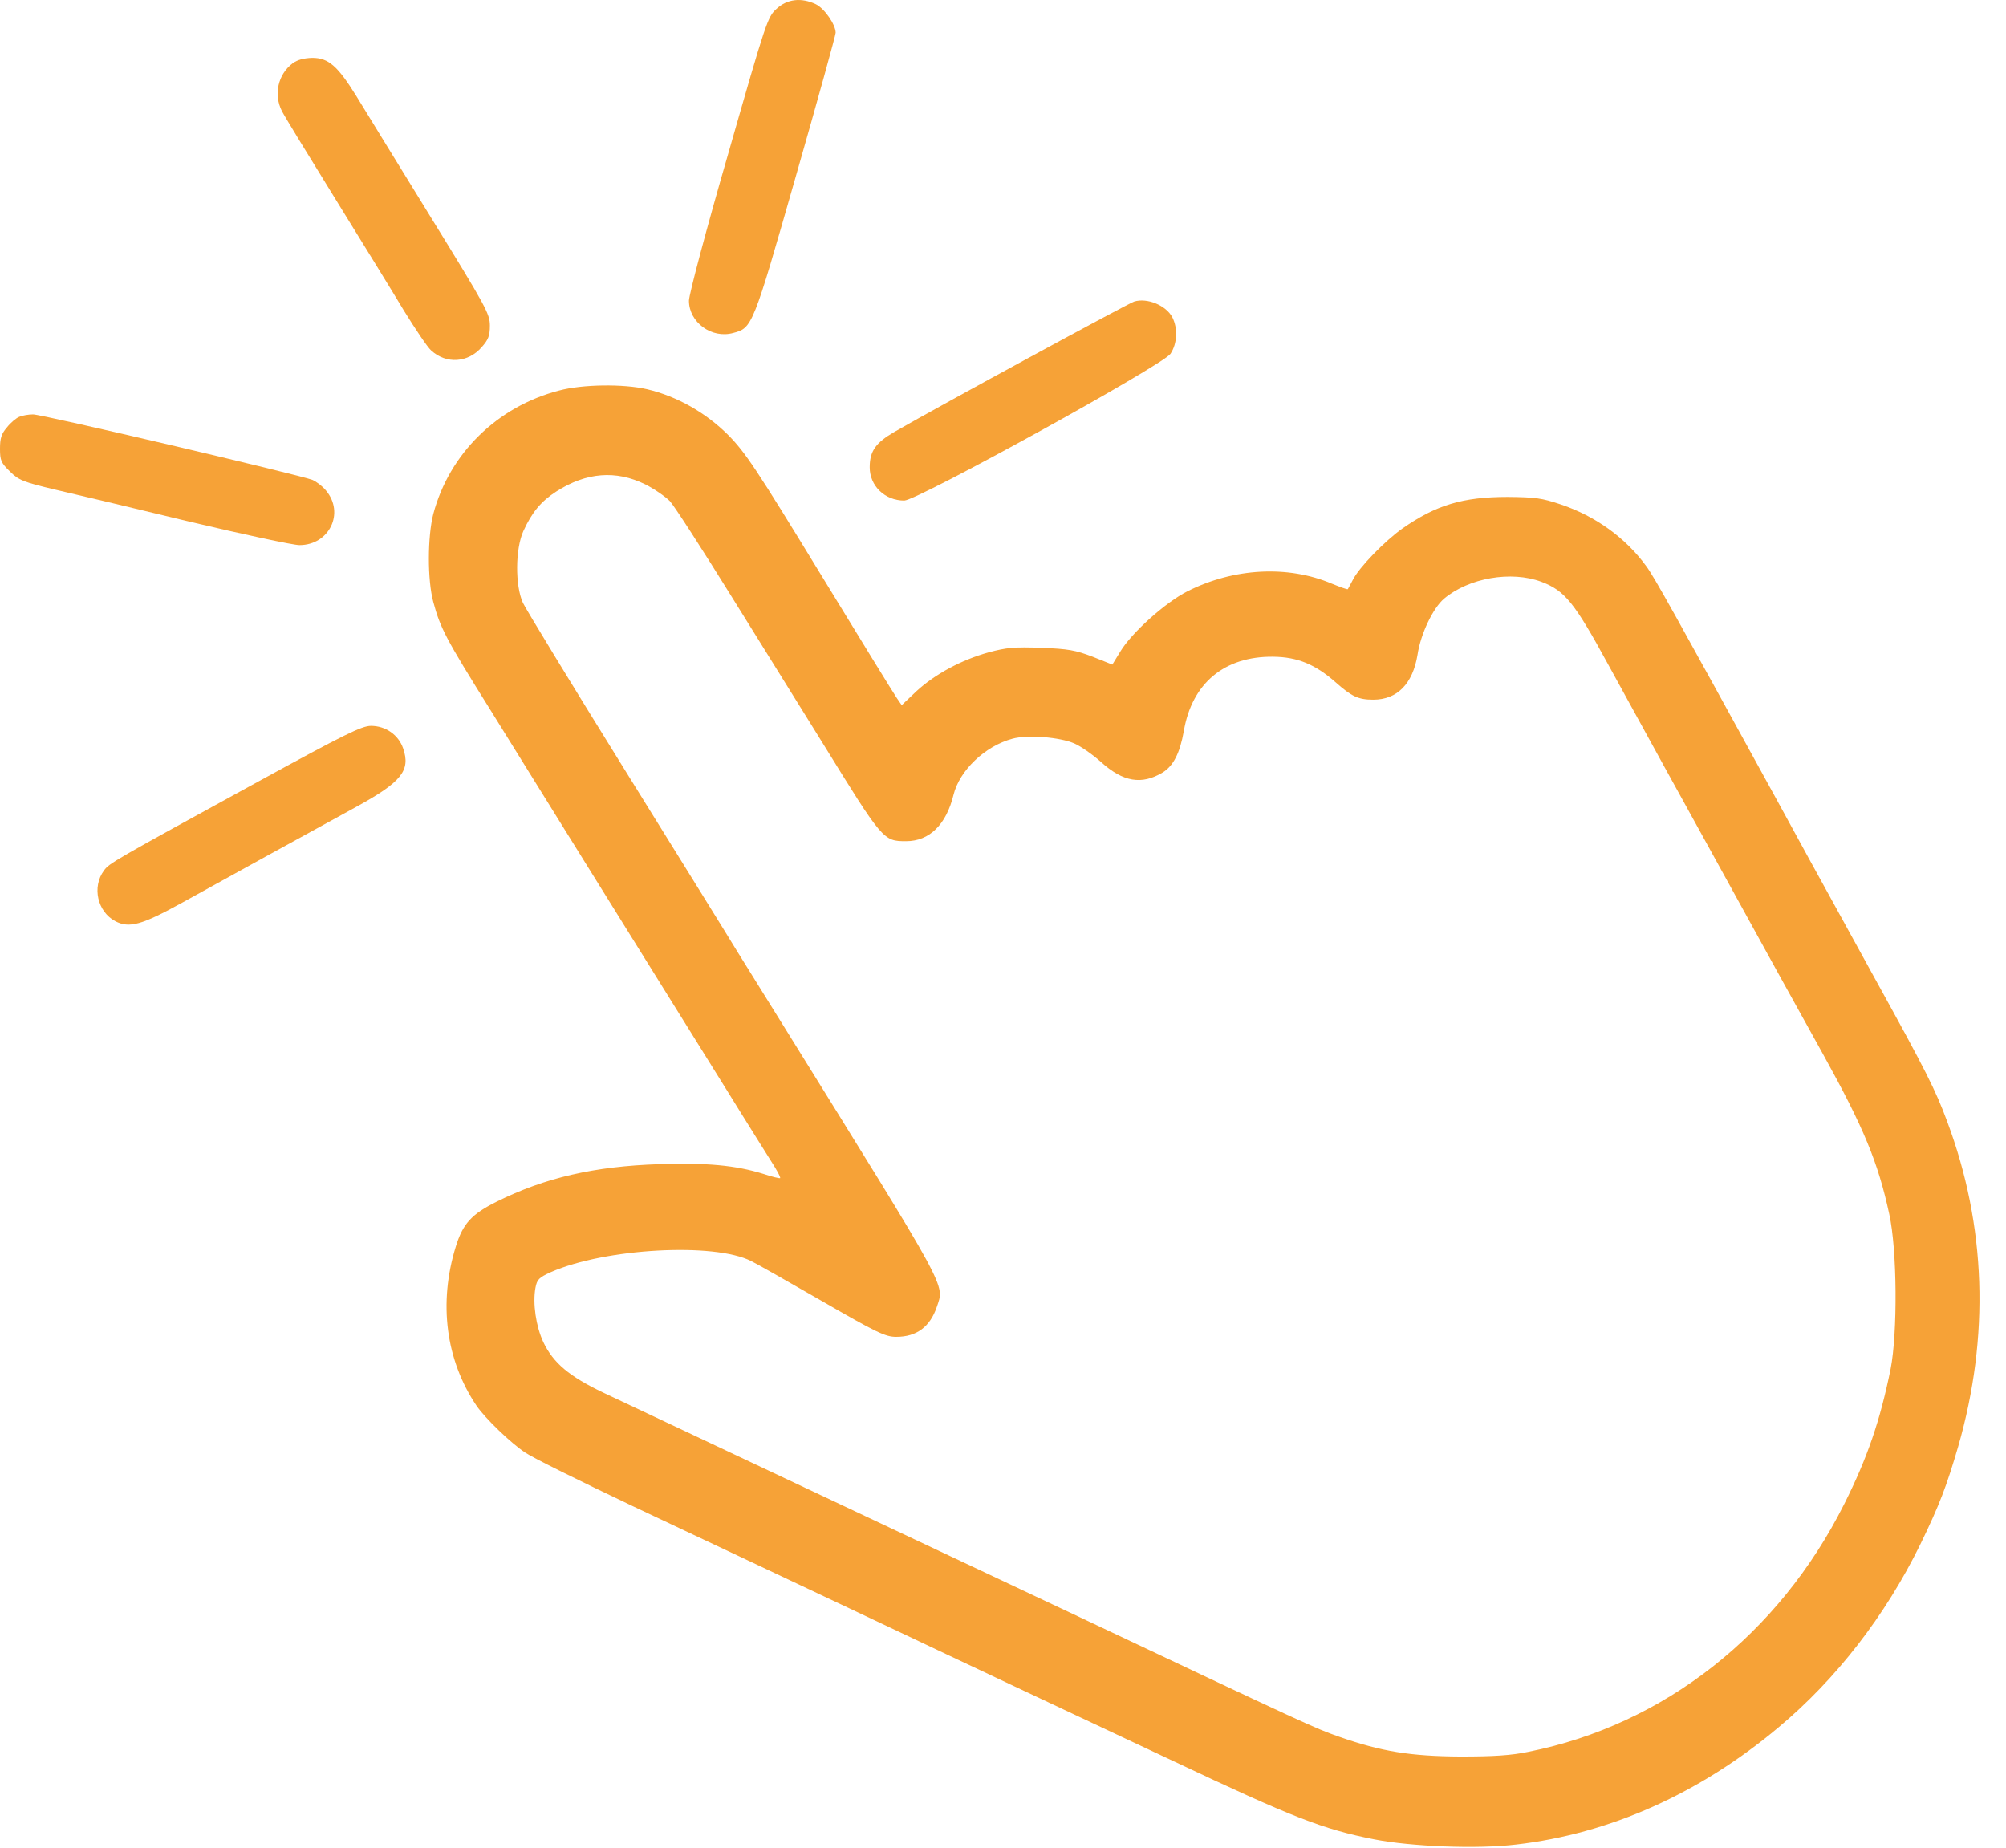 <?xml version="1.0" encoding="UTF-8"?> <svg xmlns="http://www.w3.org/2000/svg" width="38" height="35" viewBox="0 0 38 35" fill="none"> <path d="M14.709 0.168C14.54 0.322 14.515 0.396 13.796 2.907C13.379 4.346 13.051 5.582 13.051 5.696C13.051 6.103 13.478 6.421 13.89 6.307C14.252 6.212 14.262 6.187 15.076 3.339C15.493 1.885 15.83 0.664 15.83 0.62C15.83 0.466 15.617 0.158 15.453 0.079C15.18 -0.05 14.912 -0.021 14.709 0.168Z" fill="#F6A237"></path> <path d="M5.543 1.2C5.265 1.409 5.181 1.791 5.34 2.104C5.384 2.193 5.836 2.932 6.342 3.751C6.848 4.57 7.439 5.528 7.652 5.885C7.87 6.237 8.099 6.58 8.168 6.639C8.456 6.902 8.868 6.873 9.126 6.575C9.25 6.436 9.28 6.361 9.28 6.168C9.28 5.945 9.21 5.816 8.148 4.094C7.528 3.086 6.898 2.064 6.754 1.826C6.397 1.25 6.223 1.096 5.915 1.096C5.756 1.101 5.637 1.131 5.543 1.2Z" fill="#F6A237"></path> <path d="M21.487 5.711C21.383 5.741 17.82 7.676 16.942 8.182C16.59 8.386 16.475 8.545 16.475 8.852C16.475 9.205 16.763 9.482 17.13 9.482C17.384 9.477 22.018 6.922 22.172 6.703C22.301 6.51 22.316 6.222 22.207 6.009C22.088 5.785 21.736 5.637 21.487 5.711Z" fill="#F6A237"></path> <path d="M10.59 7.398C9.419 7.701 8.511 8.594 8.208 9.736C8.099 10.157 8.094 10.986 8.208 11.403C8.342 11.899 8.436 12.083 9.295 13.457C9.741 14.177 10.371 15.189 10.694 15.71C11.017 16.227 11.647 17.244 12.098 17.968C12.55 18.693 13.284 19.874 13.736 20.599C14.183 21.323 14.61 21.998 14.674 22.102C14.739 22.211 14.788 22.301 14.778 22.316C14.768 22.325 14.624 22.291 14.461 22.236C13.93 22.072 13.394 22.023 12.486 22.052C11.265 22.092 10.327 22.306 9.409 22.762C8.932 23 8.769 23.179 8.635 23.611C8.302 24.683 8.446 25.769 9.027 26.628C9.19 26.866 9.677 27.337 9.95 27.516C10.084 27.61 11.002 28.062 11.984 28.529C12.967 28.99 14.798 29.858 16.054 30.449C17.309 31.044 18.728 31.714 19.205 31.938C19.681 32.161 21.046 32.806 22.232 33.362C24.48 34.424 25.065 34.652 26.028 34.841C26.733 34.98 27.988 35.029 28.723 34.94C30.494 34.736 32.201 33.972 33.695 32.717C34.787 31.804 35.715 30.603 36.375 29.258C36.742 28.504 36.876 28.146 37.094 27.402C37.695 25.313 37.625 23.219 36.886 21.244C36.663 20.643 36.494 20.306 35.521 18.544C35.085 17.75 34.653 16.966 34.563 16.802C34.474 16.638 34.345 16.405 34.276 16.281C34.211 16.157 33.908 15.611 33.611 15.065C31.72 11.621 31.333 10.922 31.184 10.723C30.797 10.192 30.231 9.78 29.571 9.557C29.204 9.433 29.08 9.418 28.559 9.413C27.71 9.413 27.204 9.567 26.569 10.009C26.232 10.247 25.745 10.748 25.626 10.986C25.581 11.075 25.537 11.15 25.532 11.16C25.522 11.17 25.388 11.12 25.229 11.056C24.395 10.703 23.373 10.758 22.495 11.2C22.073 11.413 21.433 11.989 21.22 12.346L21.071 12.589L20.698 12.44C20.371 12.316 20.237 12.291 19.721 12.271C19.215 12.252 19.066 12.267 18.733 12.356C18.212 12.5 17.716 12.768 17.364 13.09L17.081 13.358L16.986 13.219C16.932 13.14 16.277 12.078 15.527 10.847C14.327 8.882 14.123 8.574 13.796 8.242C13.374 7.82 12.828 7.507 12.257 7.373C11.811 7.269 11.031 7.279 10.59 7.398ZM12.223 9.175C12.391 9.259 12.6 9.403 12.689 9.492C12.773 9.582 13.304 10.406 13.87 11.319C14.436 12.232 14.942 13.046 14.996 13.13C15.046 13.209 15.309 13.636 15.582 14.073C16.724 15.924 16.733 15.934 17.165 15.934C17.607 15.934 17.924 15.621 18.063 15.055C18.177 14.594 18.659 14.132 19.18 13.993C19.468 13.914 20.078 13.964 20.351 14.083C20.475 14.137 20.703 14.296 20.857 14.435C21.274 14.812 21.626 14.872 22.023 14.634C22.227 14.509 22.351 14.266 22.425 13.85C22.579 12.941 23.195 12.43 24.118 12.44C24.579 12.445 24.916 12.584 25.304 12.927C25.606 13.194 25.73 13.254 26.013 13.254C26.47 13.254 26.762 12.951 26.852 12.405C26.911 12.008 27.145 11.517 27.358 11.338C27.825 10.947 28.628 10.807 29.199 11.021C29.646 11.19 29.824 11.413 30.465 12.589C30.777 13.16 31.249 14.018 31.512 14.495C31.775 14.971 32.182 15.71 32.415 16.132C33.293 17.73 34.166 19.308 34.539 19.978C35.303 21.358 35.576 22.013 35.789 23C35.938 23.675 35.948 25.243 35.814 25.933C35.616 26.906 35.377 27.61 34.936 28.489C33.695 30.965 31.517 32.672 28.956 33.183C28.628 33.253 28.286 33.273 27.666 33.273C26.723 33.268 26.167 33.178 25.373 32.9C24.892 32.732 24.778 32.677 20.272 30.548C18.555 29.739 15.984 28.529 14.565 27.859C13.146 27.189 11.736 26.524 11.428 26.38C10.783 26.072 10.481 25.819 10.292 25.422C10.153 25.124 10.089 24.692 10.143 24.395C10.173 24.236 10.208 24.201 10.436 24.097C11.463 23.645 13.533 23.531 14.232 23.889C14.307 23.923 14.902 24.261 15.557 24.638C16.614 25.248 16.773 25.323 16.977 25.323C17.364 25.323 17.617 25.134 17.746 24.757C17.89 24.315 18.019 24.549 14.873 19.482C14.6 19.045 14.207 18.41 13.994 18.068C13.786 17.725 12.803 16.142 11.811 14.544C10.818 12.946 9.965 11.542 9.905 11.418C9.756 11.09 9.761 10.396 9.915 10.058C10.079 9.701 10.248 9.497 10.54 9.309C11.106 8.947 11.667 8.902 12.223 9.175Z" fill="#F6A237"></path> <path d="M0.367 7.895C0.313 7.914 0.203 8.004 0.134 8.093C0.025 8.217 0 8.301 0 8.5C0 8.723 0.02 8.768 0.189 8.932C0.352 9.095 0.437 9.13 1.042 9.274C1.409 9.358 2.556 9.631 3.583 9.88C4.61 10.123 5.553 10.326 5.672 10.326C6.238 10.326 6.536 9.716 6.173 9.289C6.109 9.21 5.995 9.125 5.92 9.091C5.677 8.996 0.784 7.845 0.625 7.85C0.541 7.85 0.427 7.87 0.367 7.895Z" fill="#F6A237"></path> <path d="M4.888 14.807C2.114 16.326 2.074 16.35 1.97 16.489C1.737 16.802 1.846 17.273 2.188 17.452C2.451 17.586 2.685 17.521 3.449 17.1C4.283 16.638 5.885 15.755 6.759 15.278C7.607 14.812 7.781 14.594 7.637 14.177C7.548 13.919 7.305 13.75 7.027 13.75C6.853 13.75 6.521 13.914 4.888 14.807Z" fill="#F6A237"></path> </svg> 